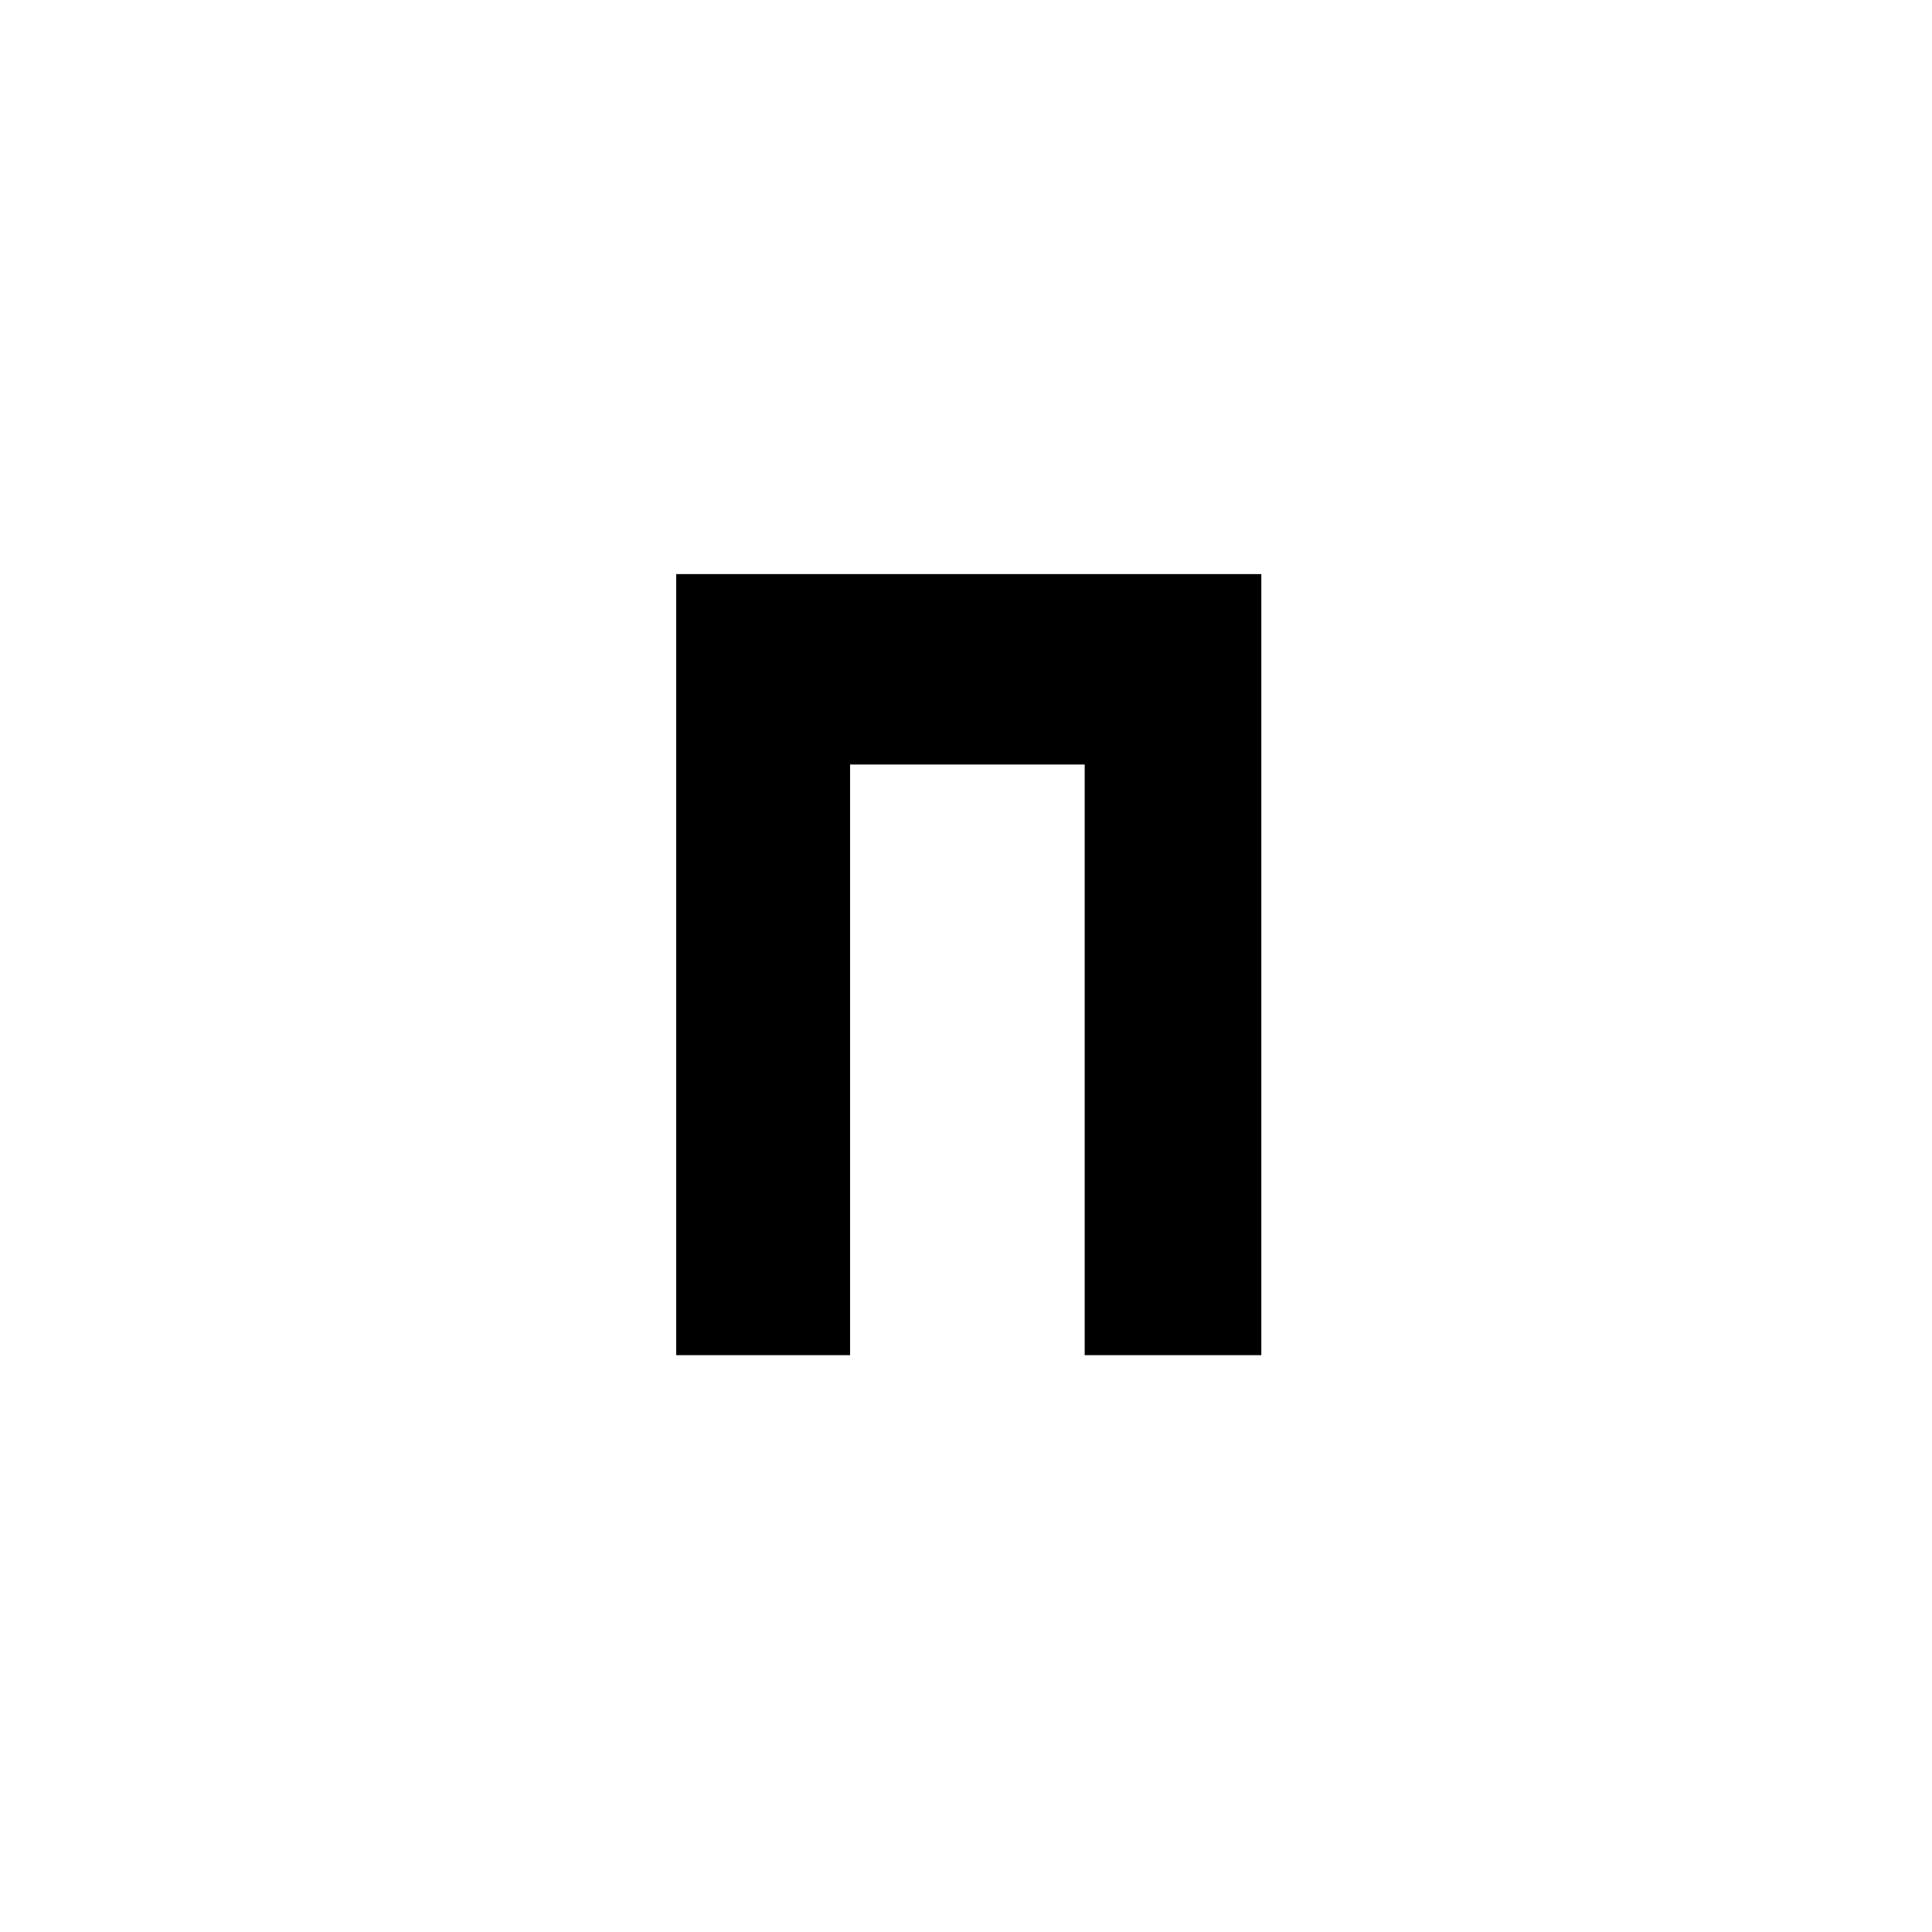 <?xml version="1.0" standalone="no"?>
<!DOCTYPE svg PUBLIC "-//W3C//DTD SVG 20010904//EN"
 "http://www.w3.org/TR/2001/REC-SVG-20010904/DTD/svg10.dtd">
<svg version="1.0" xmlns="http://www.w3.org/2000/svg"
 width="700pt" height="700pt" viewBox="0 0 700 700"
 preserveAspectRatio="xMidYMid meet">
<g transform="translate(0,700) scale(0.1,-0.1)"
fill="#000000" stroke="none">
<path d="M2450 3505 l0 -1415 315 0 315 0 0 1070 0 1070 425 0 425 0 0 -1070
0 -1070 320 0 320 0 0 1415 0 1415 -1060 0 -1060 0 0 -1415z"/>
</g>
</svg>
